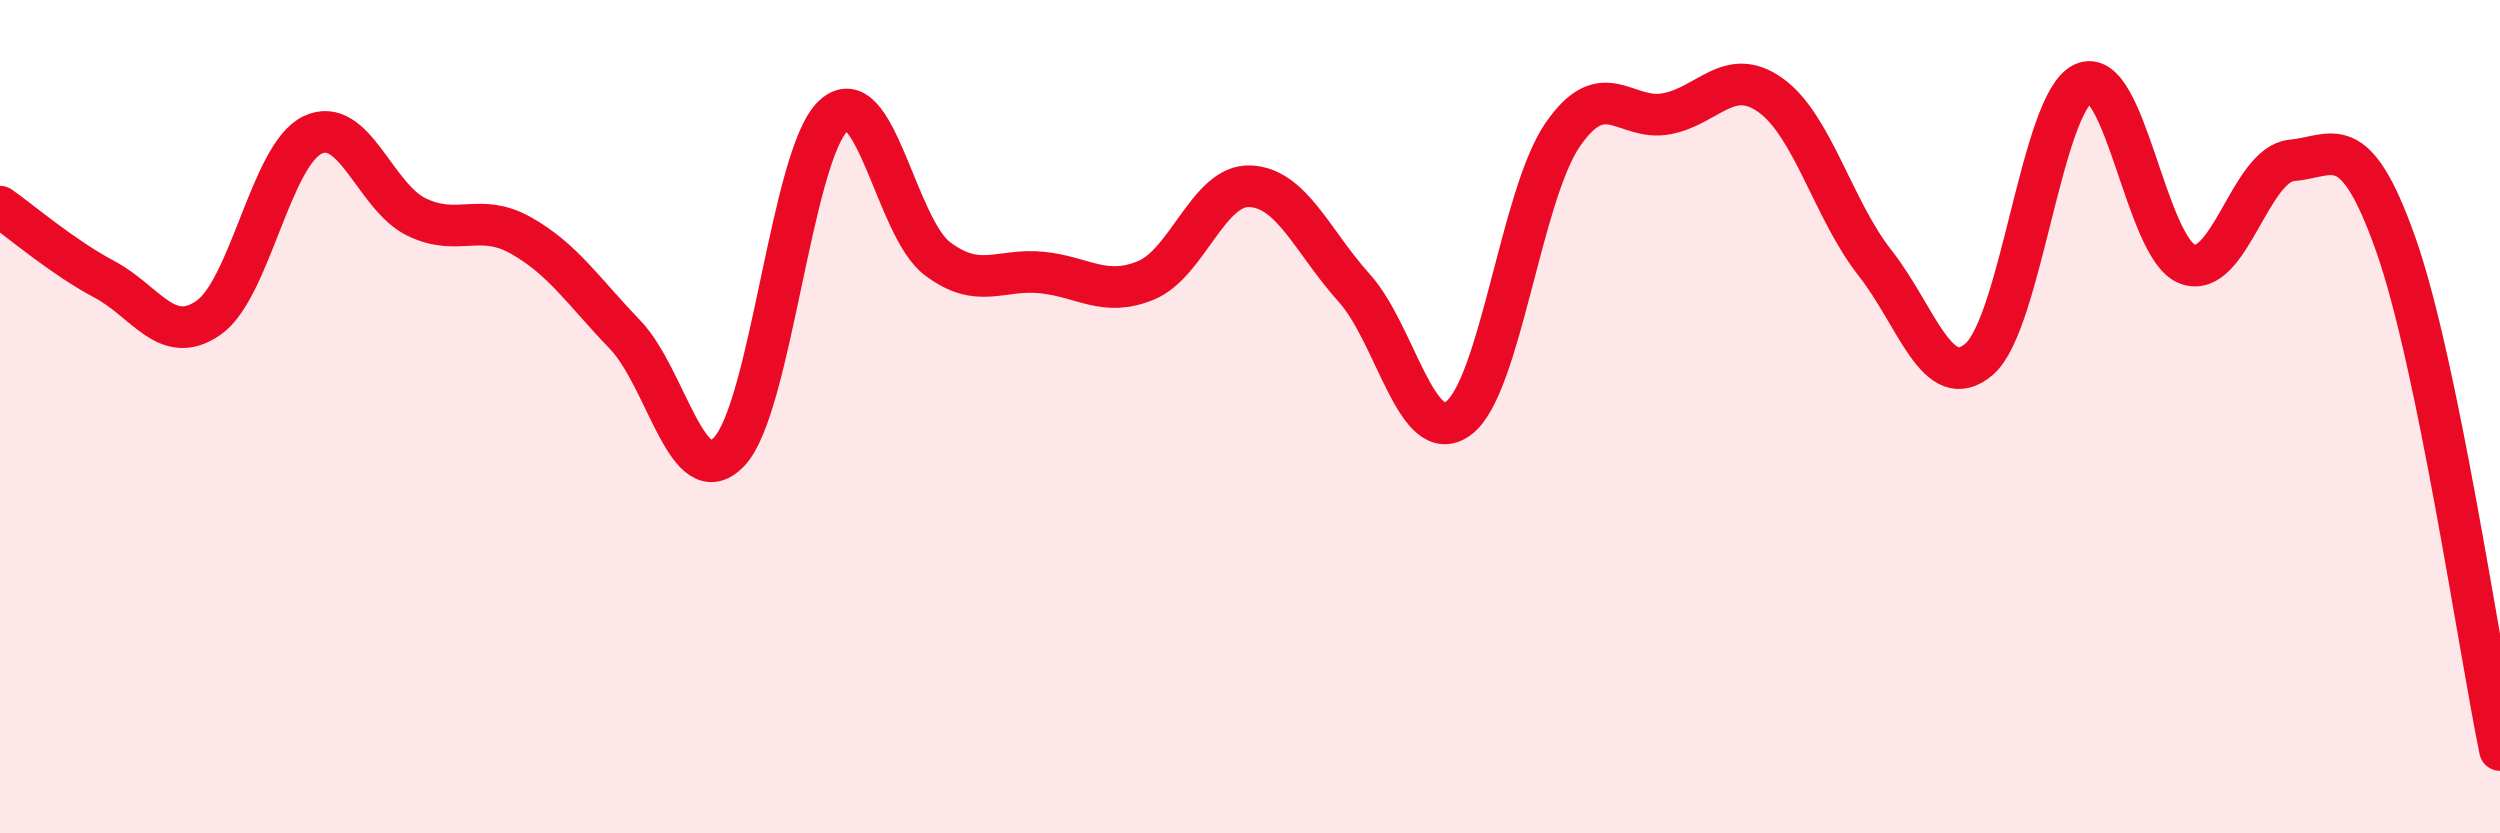 
    <svg width="60" height="20" viewBox="0 0 60 20" xmlns="http://www.w3.org/2000/svg">
      <path
        d="M 0,4.96 C 0.5,5.31 1.5,6.17 2.5,6.7 C 3.5,7.23 4,8.32 5,7.63 C 6,6.94 6.5,3.72 7.5,3.24 C 8.5,2.76 9,4.73 10,5.21 C 11,5.69 11.5,5.09 12.5,5.65 C 13.5,6.21 14,6.99 15,8.03 C 16,9.07 16.5,11.89 17.5,10.84 C 18.5,9.79 19,3.71 20,2.78 C 21,1.85 21.5,5.46 22.5,6.21 C 23.5,6.96 24,6.44 25,6.54 C 26,6.64 26.5,7.14 27.5,6.73 C 28.5,6.32 29,4.43 30,4.47 C 31,4.51 31.5,5.8 32.5,6.91 C 33.5,8.02 34,10.77 35,10.04 C 36,9.31 36.5,4.7 37.5,3.24 C 38.5,1.78 39,2.92 40,2.73 C 41,2.54 41.5,1.57 42.5,2.29 C 43.5,3.01 44,5.04 45,6.31 C 46,7.58 46.5,9.48 47.5,8.62 C 48.5,7.76 49,2.46 50,2 C 51,1.54 51.5,5.97 52.5,6.34 C 53.5,6.71 54,3.94 55,3.85 C 56,3.76 56.5,3.04 57.5,5.87 C 58.5,8.7 59.5,15.57 60,18L60 20L0 20Z"
        fill="#EB0A25"
        opacity="0.1"
        stroke-linecap="round"
        stroke-linejoin="round"
      />
      <path
        d="M 0,4.96 C 0.5,5.31 1.5,6.17 2.5,6.7 C 3.5,7.23 4,8.32 5,7.63 C 6,6.94 6.5,3.72 7.5,3.24 C 8.5,2.76 9,4.73 10,5.21 C 11,5.69 11.5,5.09 12.5,5.65 C 13.5,6.21 14,6.99 15,8.03 C 16,9.07 16.5,11.89 17.5,10.84 C 18.5,9.79 19,3.71 20,2.78 C 21,1.85 21.5,5.46 22.5,6.21 C 23.5,6.96 24,6.44 25,6.54 C 26,6.64 26.5,7.14 27.5,6.73 C 28.5,6.32 29,4.43 30,4.47 C 31,4.51 31.5,5.8 32.5,6.91 C 33.5,8.02 34,10.77 35,10.04 C 36,9.31 36.5,4.7 37.5,3.24 C 38.5,1.78 39,2.92 40,2.73 C 41,2.54 41.5,1.57 42.5,2.29 C 43.5,3.01 44,5.04 45,6.31 C 46,7.58 46.5,9.48 47.5,8.62 C 48.5,7.76 49,2.46 50,2 C 51,1.54 51.5,5.97 52.5,6.34 C 53.5,6.71 54,3.94 55,3.85 C 56,3.76 56.5,3.04 57.5,5.87 C 58.5,8.7 59.5,15.57 60,18"
        stroke="#EB0A25"
        stroke-width="1"
        fill="none"
        stroke-linecap="round"
        stroke-linejoin="round"
      />
    </svg>
  